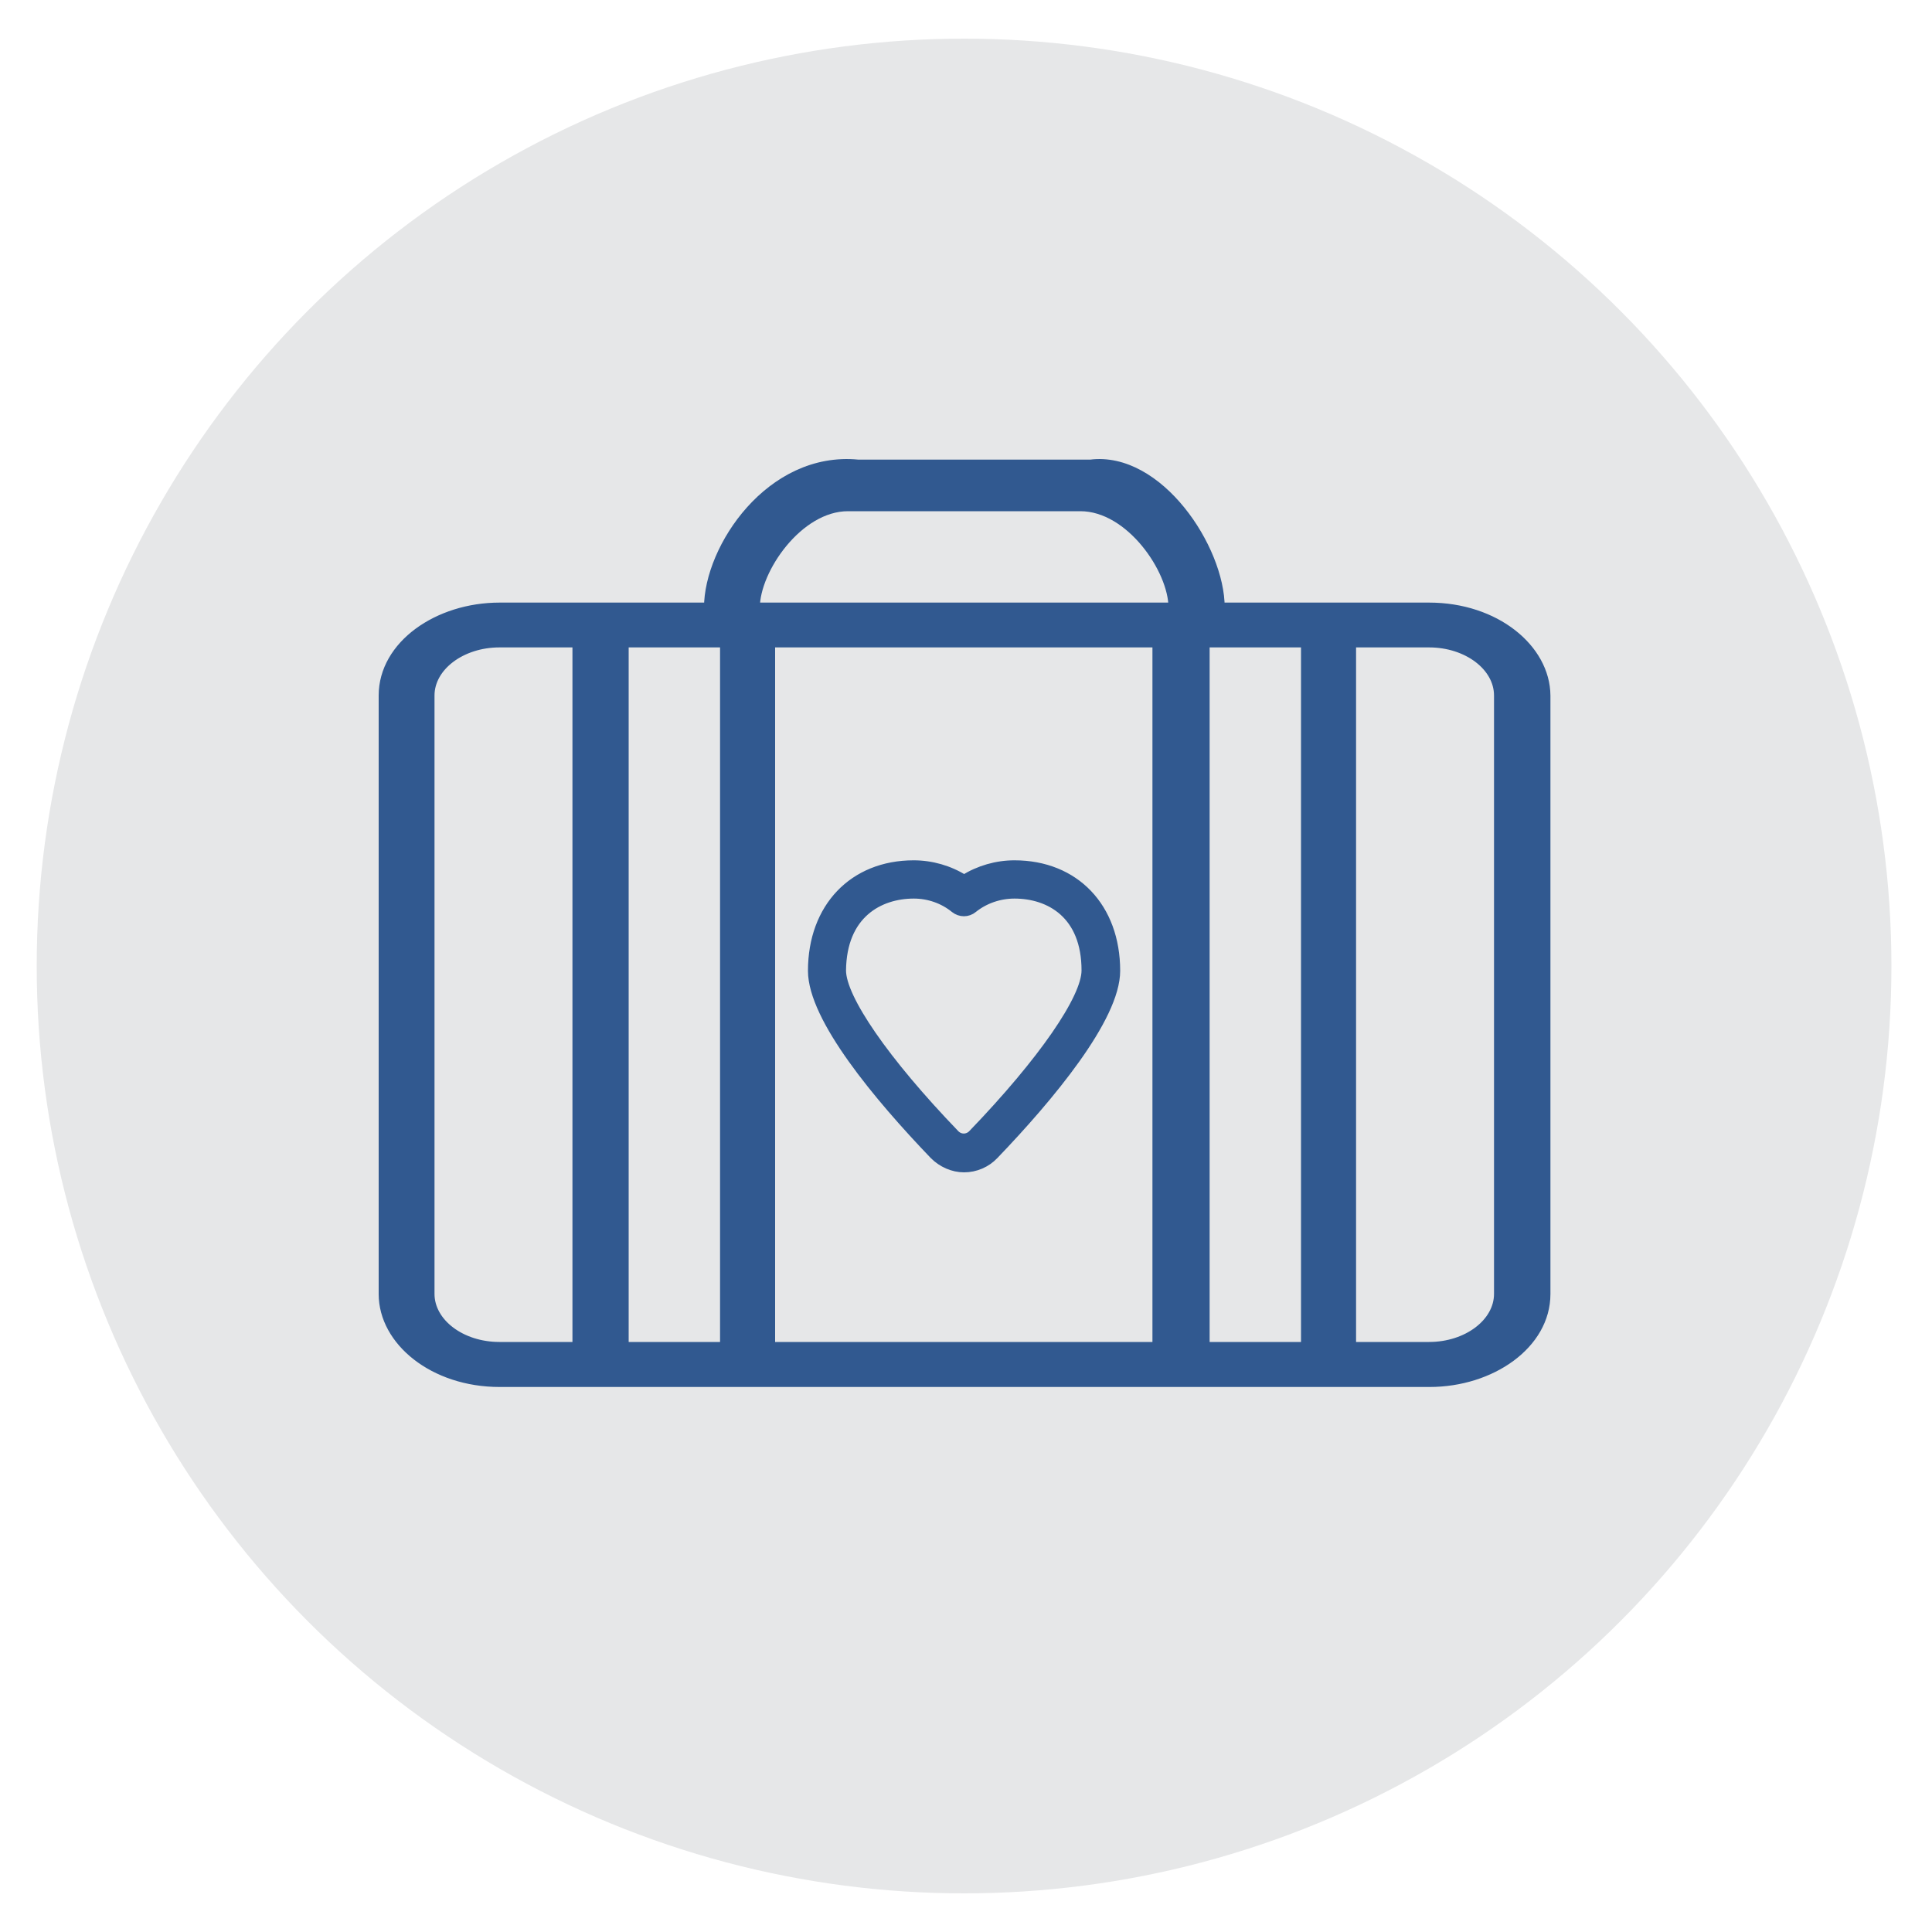 <?xml version="1.0" encoding="utf-8"?>
<!-- Generator: Adobe Illustrator 24.3.0, SVG Export Plug-In . SVG Version: 6.00 Build 0)  -->
<svg version="1.1" id="Layer_1" xmlns="http://www.w3.org/2000/svg" xmlns:xlink="http://www.w3.org/1999/xlink" x="0px" y="0px"
	 viewBox="0 0 100 100" width="100" height="100" style="enable-background:new 0 0 100 100;" xml:space="preserve">
<style type="text/css">
	.st0{fill:#E6E7E8;}
	.st1{fill:#315990;stroke:#315990;stroke-width:0.5;stroke-miterlimit:10;}
</style>
<g>
	<circle class="st0" cx="49.9" cy="50" r="48"/>
	<g>
		<path class="st1" d="M73.97,31.44h-4.03h-6.8c0-3.05-3.19-7.85-6.7-7.4H44.42c-4.54-0.45-7.73,4.34-7.73,7.4h-6.8h-4.03
			c-3.19,0-6.01,1.96-6.01,4.56v30.98c0,2.42,2.59,4.56,6.01,4.56h4.03h10.05h20.03h10.05h3.97c3.19,0,6.01-1.96,6.01-4.56V36
			C79.98,33.58,77.4,31.44,73.97,31.44z M43.89,26.21h12.03c2.59,0,4.81,3.27,4.81,5.23h-0.78H39.86h-0.78
			C39.08,29.48,41.31,26.21,43.89,26.21z M25.85,69.71c-1.99,0-3.61-1.23-3.61-2.74V36c0-1.51,1.63-2.74,3.61-2.74h4.03v36.45H25.85
			z M32.29,69.71V33.26h5.23v36.45H32.29z M39.87,69.71V33.26h20.03v36.45H39.87z M62.36,69.71V33.26h5.23v36.45H62.36z
			 M77.58,66.97c0,1.51-1.63,2.74-3.61,2.74h-4.03V33.26h4.03c1.99,0,3.61,1.23,3.61,2.74V66.97z"/>
		<g>
			<path class="st1" d="M49.9,60.43c0.58,0,1.14-0.24,1.54-0.66c2.86-2.98,6.29-7.09,6.29-9.52c0-3.27-2.1-5.47-5.22-5.47
				c-0.92,0-1.82,0.26-2.61,0.75c-0.78-0.49-1.69-0.75-2.61-0.75c-3.11,0-5.22,2.2-5.22,5.47c0,2.44,3.42,6.53,6.29,9.52
				C48.77,60.18,49.33,60.43,49.9,60.43z M47.3,46.26c0.77,0,1.53,0.26,2.13,0.75c0.28,0.22,0.65,0.22,0.92,0
				c0.61-0.49,1.38-0.75,2.16-0.75c1.81,0,3.72,1.04,3.72,3.97c0,1.45-2.24,4.71-5.88,8.49c-0.25,0.26-0.65,0.27-0.91,0.02
				c-0.01-0.01-0.02-0.02-0.02-0.02c-3.64-3.78-5.88-7.04-5.88-8.49C43.57,47.3,45.5,46.26,47.3,46.26z"/>
		</g>
	</g>
</g>
</svg>
